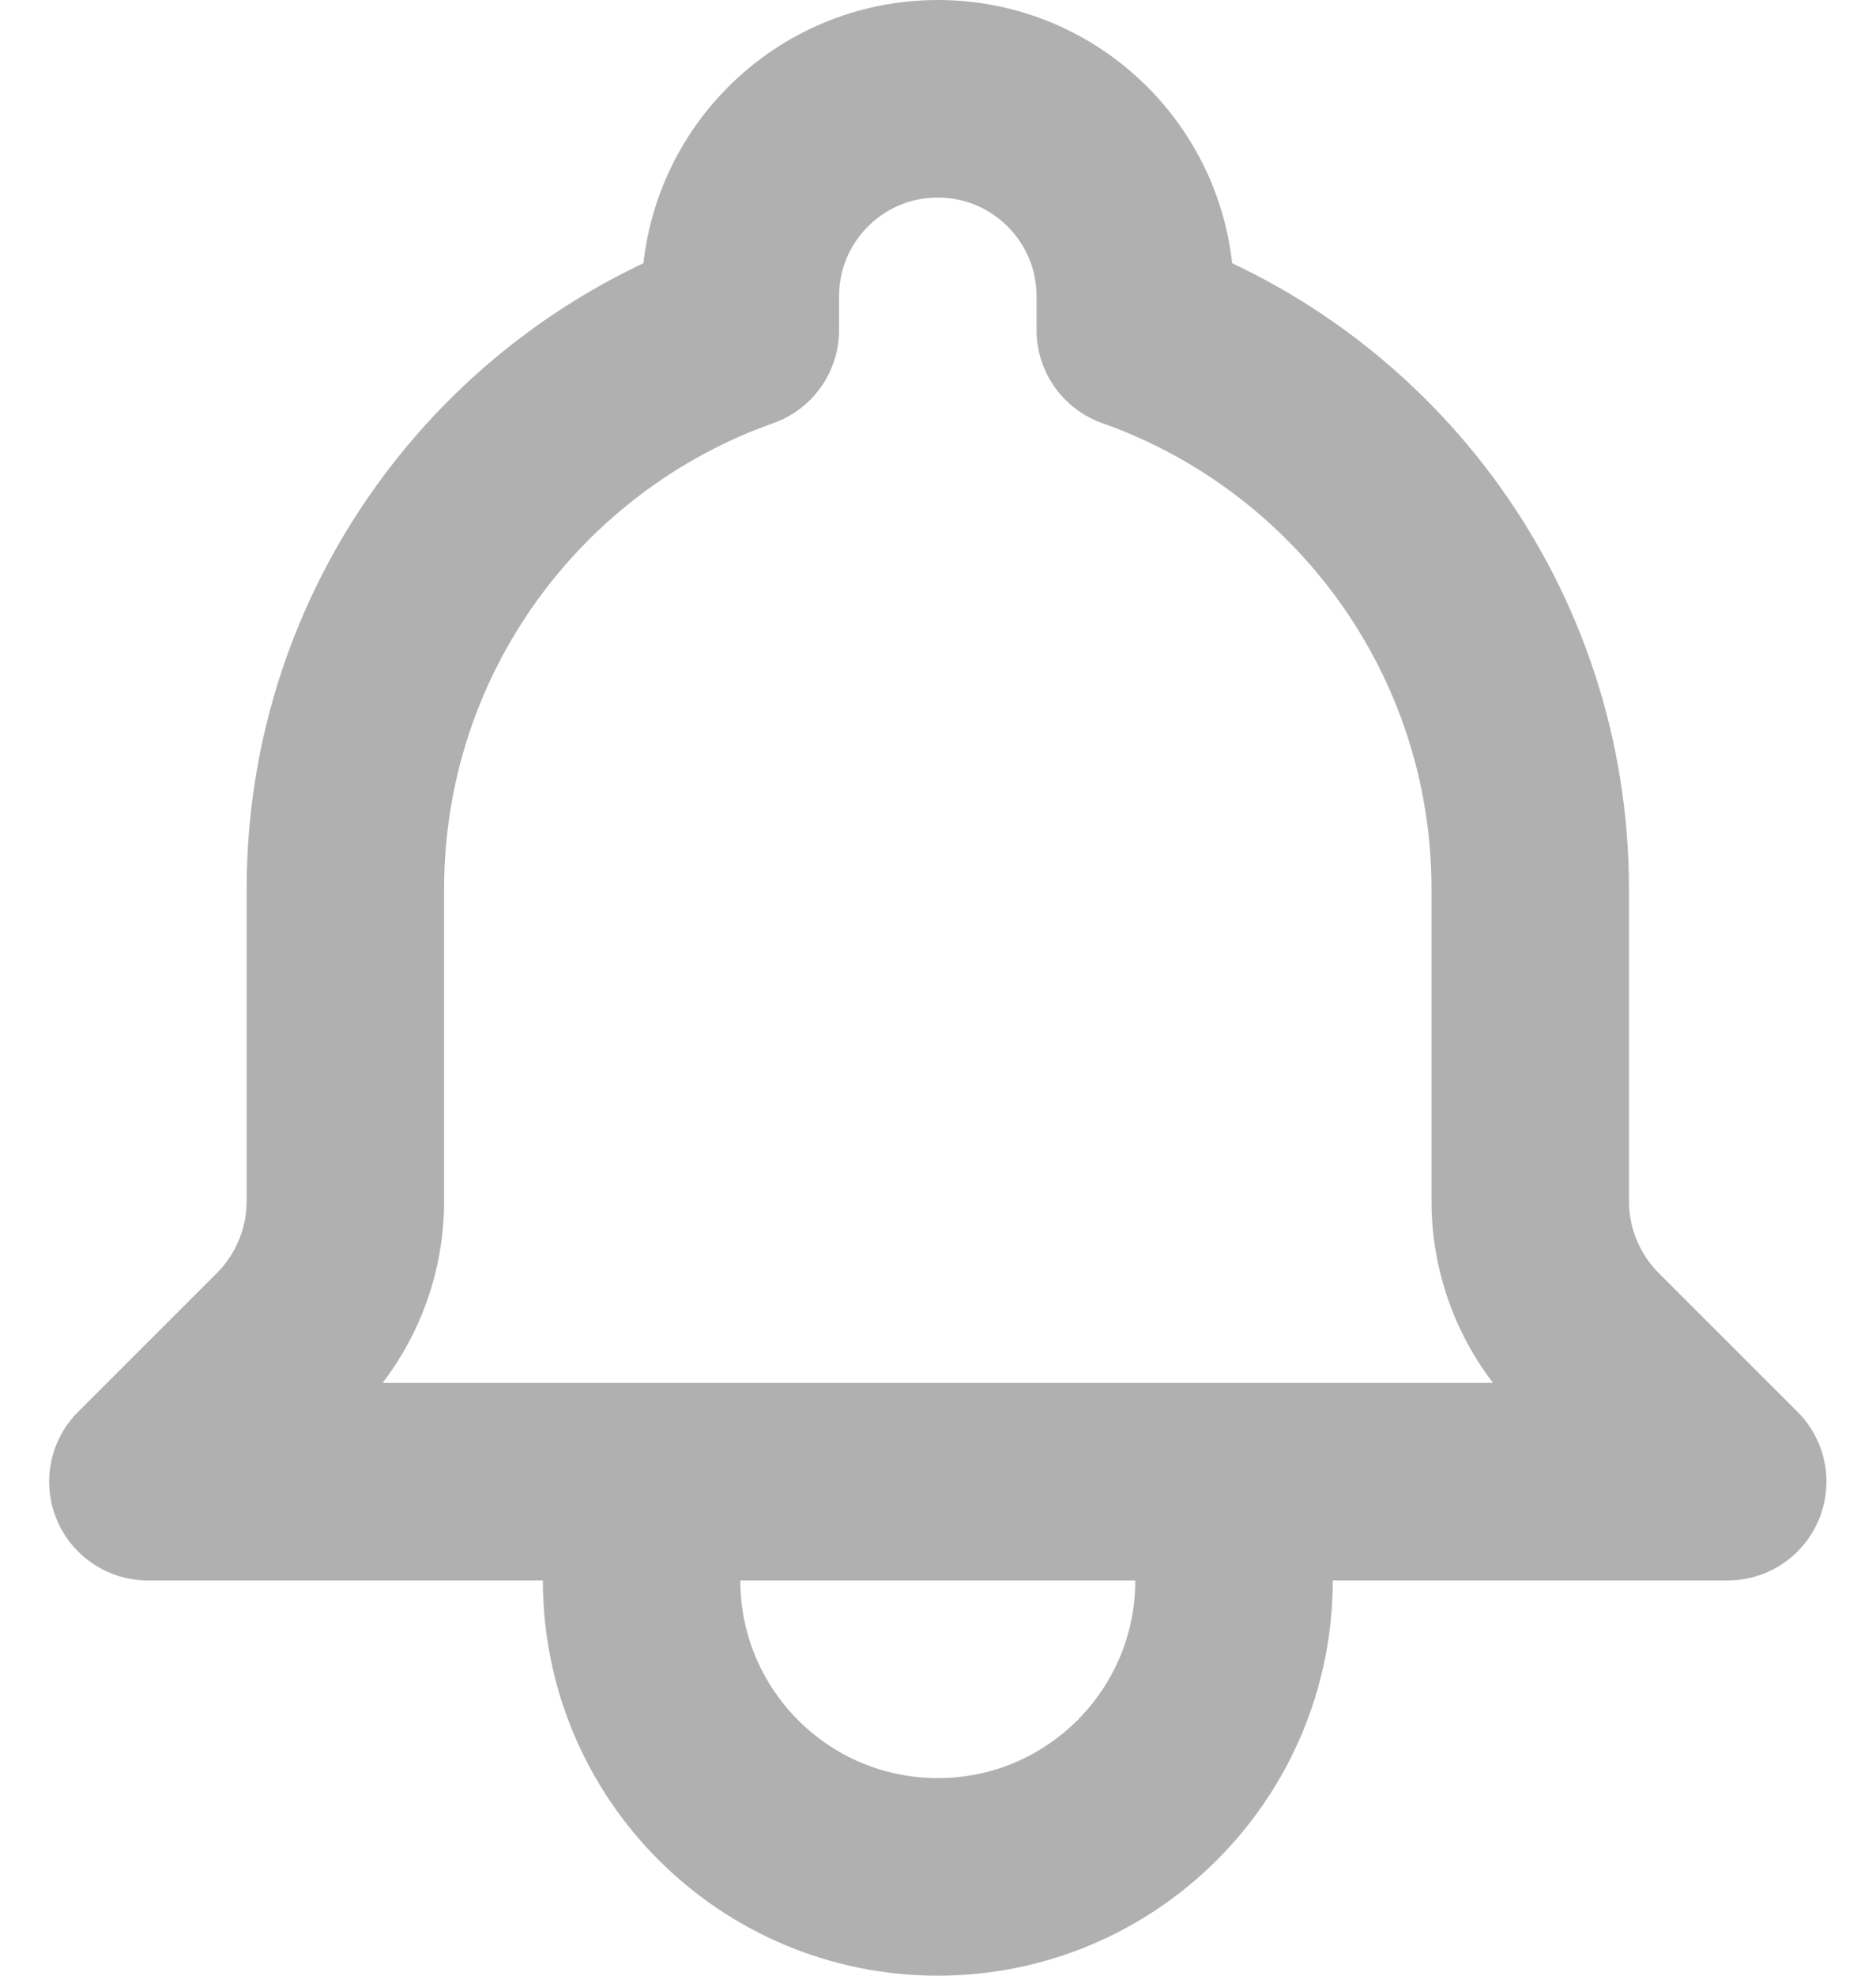 <svg width="19" height="20" viewBox="0 0 19 20" fill="none" xmlns="http://www.w3.org/2000/svg">
<path d="M12.498 14.999H17.498L16.093 13.595C15.712 13.214 15.498 12.697 15.498 12.158V9C15.498 6.387 13.828 4.165 11.498 3.341V3C11.498 1.895 10.603 1 9.498 1C8.393 1 7.498 1.895 7.498 3V3.341C5.168 4.165 3.498 6.387 3.498 9V12.158C3.498 12.697 3.284 13.214 2.903 13.595L1.498 14.999H6.498M12.498 14.999V15.999C12.498 17.656 11.155 19 9.498 19C7.841 19 6.498 17.656 6.498 15.999V14.999M12.498 14.999H6.498" stroke="#B0B0B0" stroke-width="2" stroke-linecap="round" stroke-linejoin="round"/>
</svg>
